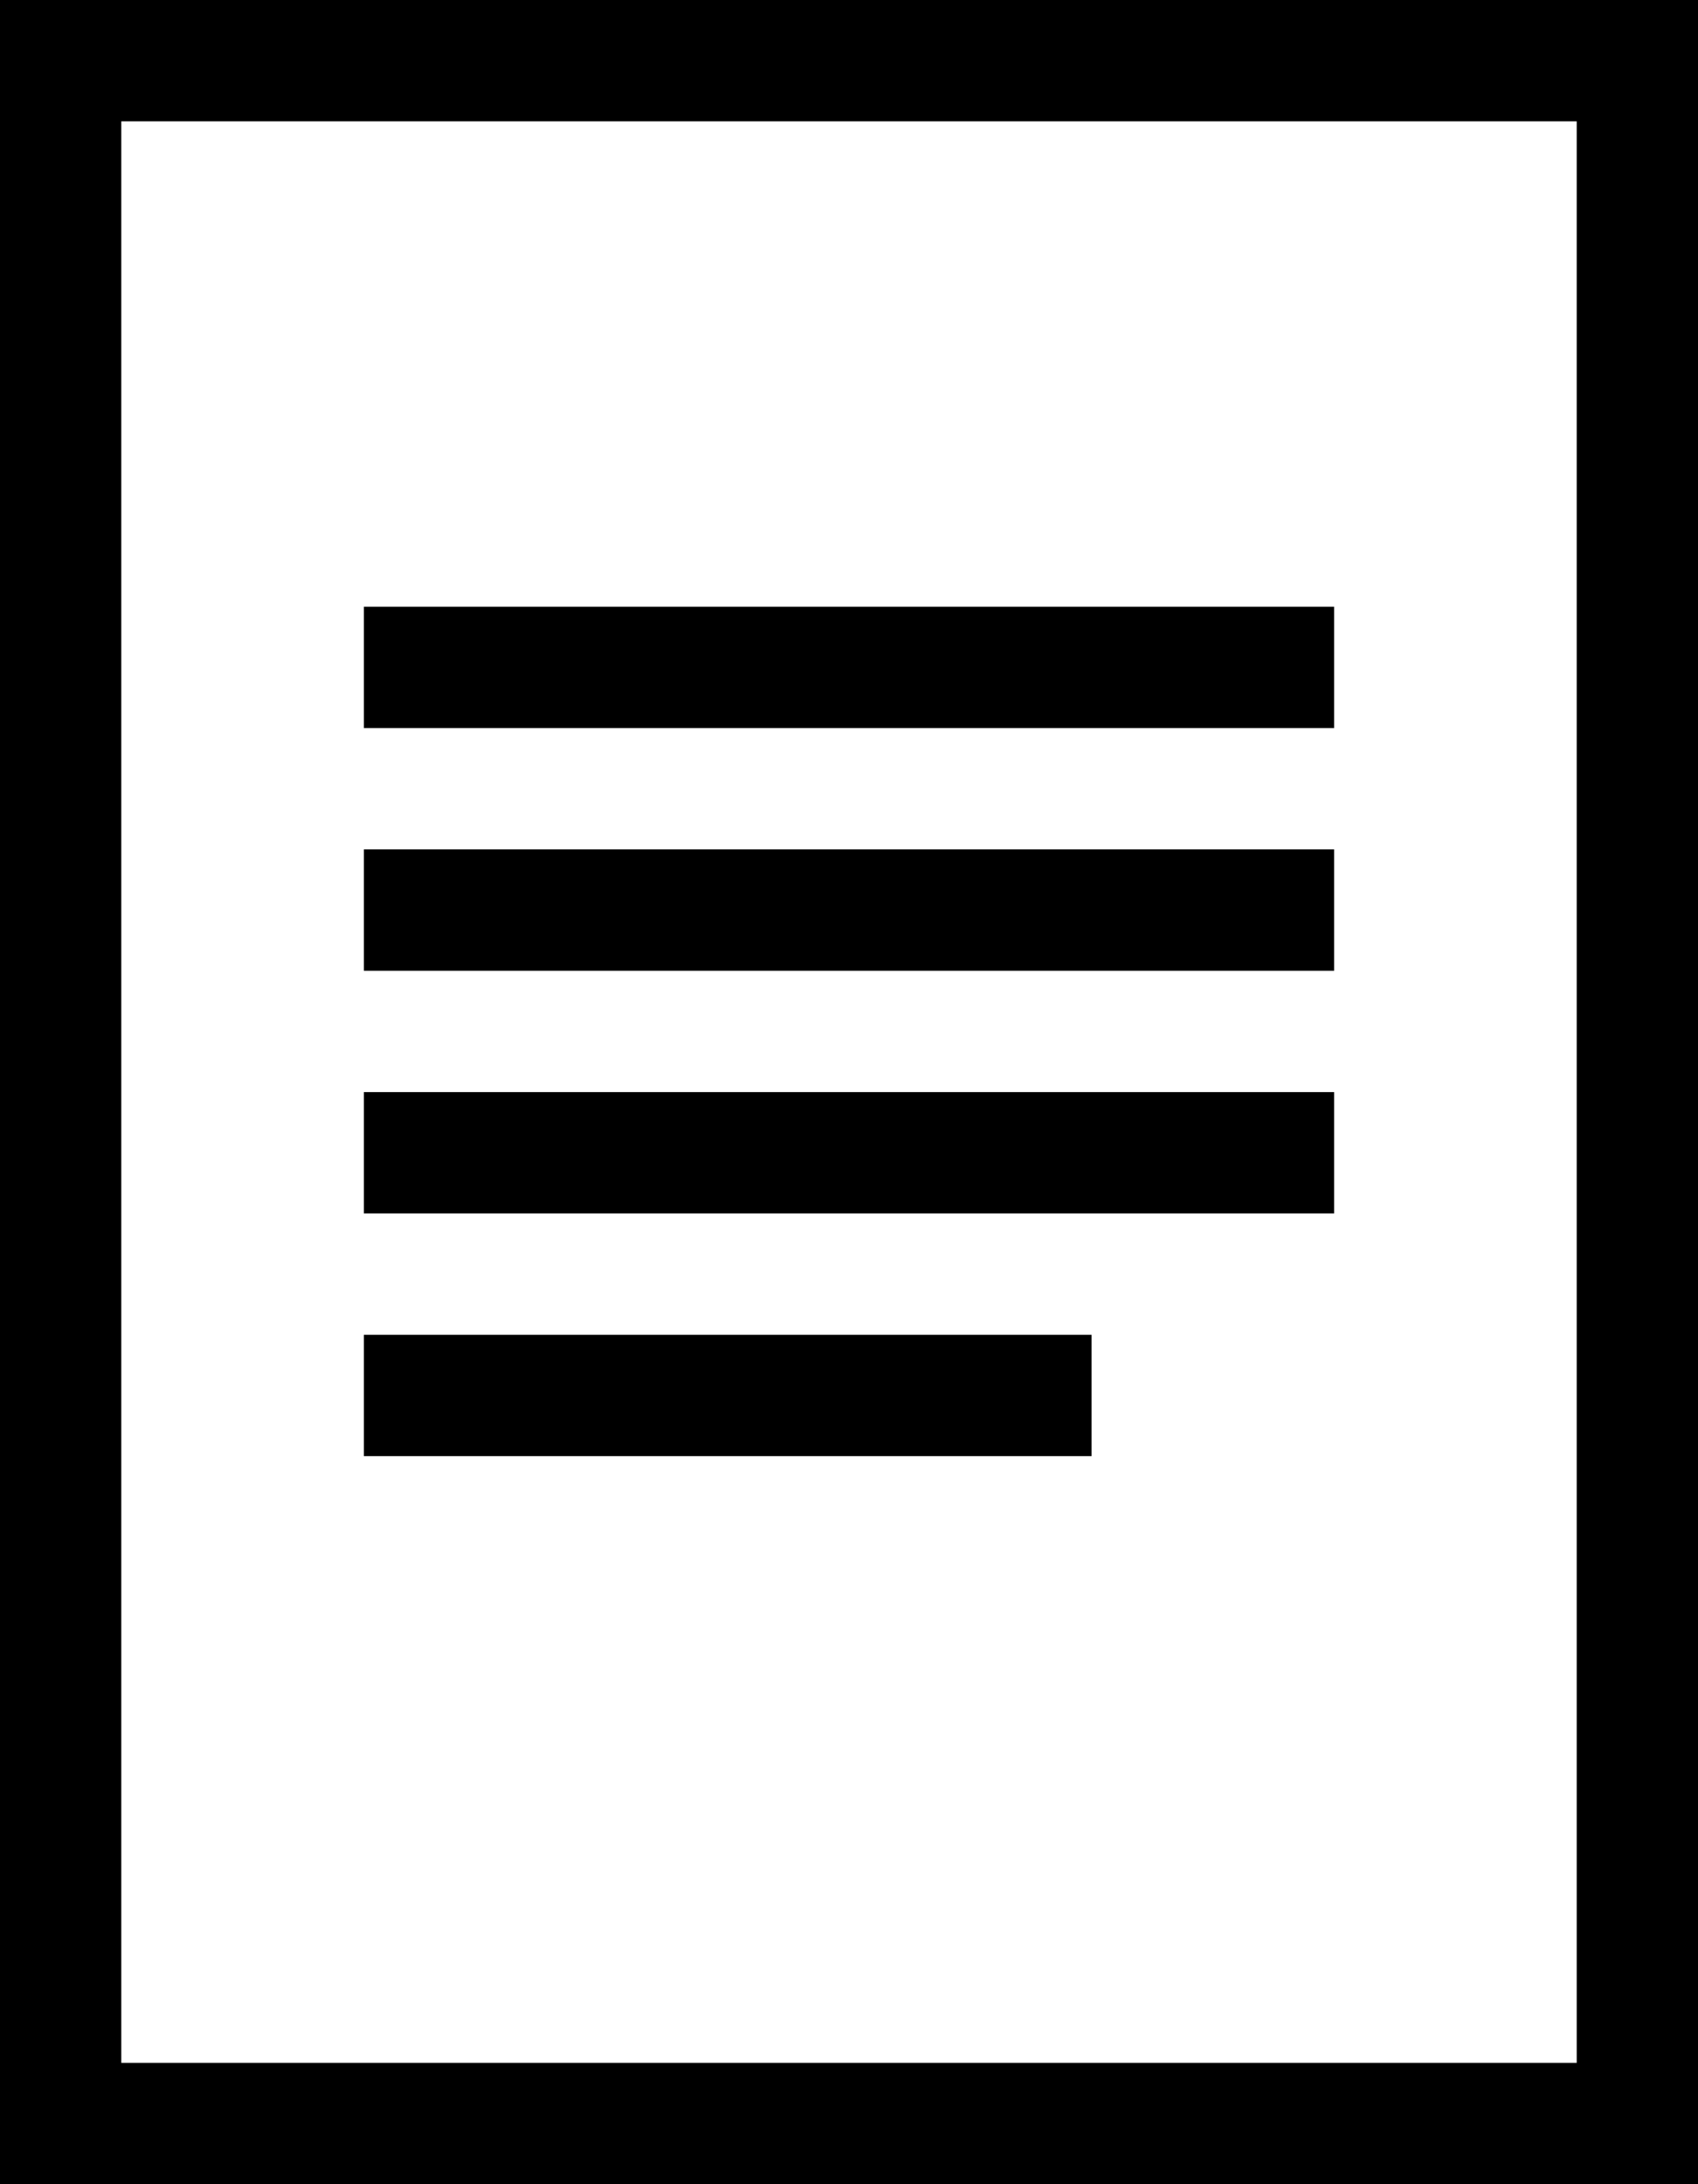 <?xml version="1.0" encoding="UTF-8"?>
<svg id="a" data-name="Ebene 1" xmlns="http://www.w3.org/2000/svg" viewBox="0 0 14 18">
  <defs>
    <style>
      .b {
        fill: none;
        stroke: #000000;
      }
    </style>
  </defs>
  <rect class="b" x=".5" y=".5" width="13" height="17"/>
  <line class="b" x1="3" y1="11.5" x2="9" y2="11.5"/>
  <line class="b" x1="3" y1="7.5" x2="11" y2="7.5"/>
  <line class="b" x1="3" y1="5.5" x2="11" y2="5.5"/>
  <line class="b" x1="3" y1="9.5" x2="11" y2="9.5"/>
</svg>